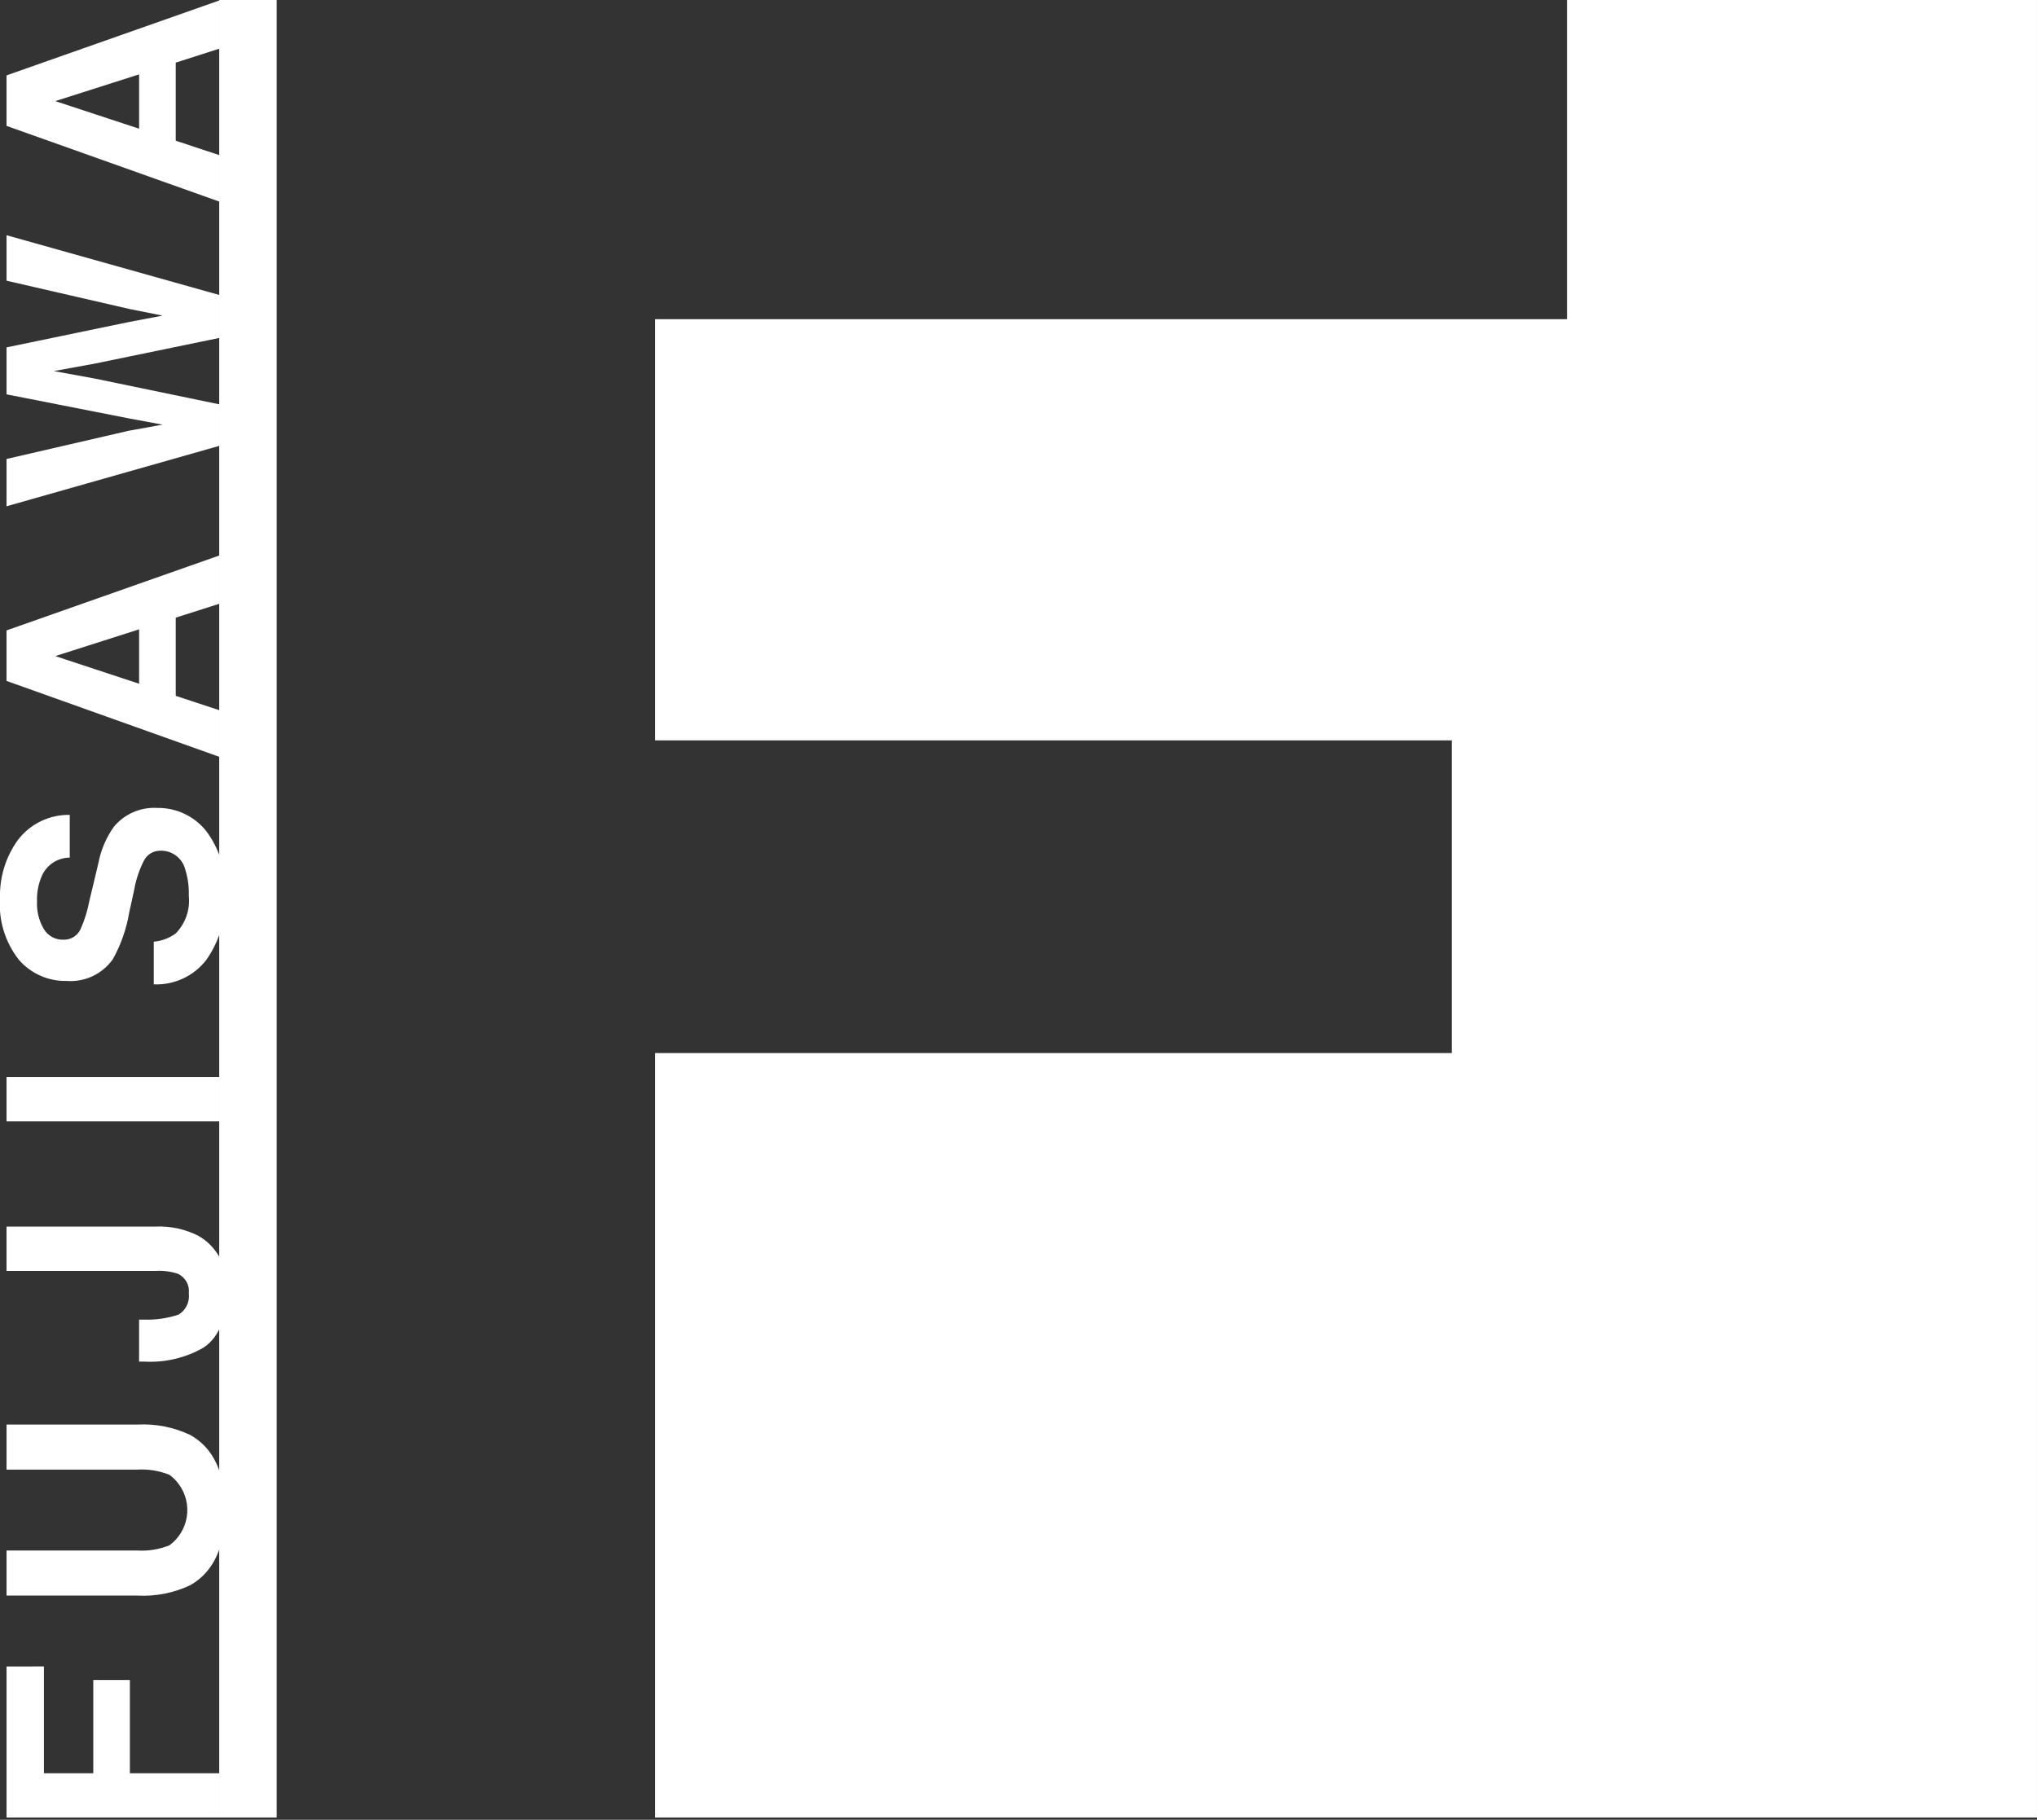 <?xml version="1.0" encoding="UTF-8"?>
<svg id="_イヤー_2" data-name="レイヤー 2" xmlns="http://www.w3.org/2000/svg" width="111.962" height="100.037" xmlns:xlink="http://www.w3.org/1999/xlink" viewBox="0 0 111.962 100.037">
  <rect x="0" y="0" width="111.962" height="100.037" fill="#333333" stroke="none"/>
  <defs>
    <clipPath id="clippath">
      <rect width="111.962" height="100.037" fill="none"/>
    </clipPath>
  </defs>
  <g id="_イヤー_1-2" data-name="レイヤー 1">
    <g>
      <polygon points=".36 91.613 .36 99.913 12.075 99.913 12.075 97.478 7.139 97.478 7.139 92.351 5.127 92.351 5.127 97.478 2.416 97.478 2.416 91.609 .36 91.613" fill="#fff"/>
      <g clip-path="url(#clippath)">
        <path d="M.36,87.714v-2.479H7.55c.601,.037,1.202-.061,1.761-.285,1.071-.781,1.305-2.283,.523-3.354-.146-.201-.323-.377-.523-.523-.559-.224-1.16-.321-1.761-.285H.36v-2.477H7.56c1.002-.053,2.002,.146,2.908,.578,1.271,.719,1.907,2.092,1.906,4.118,0,2.026-.636,3.402-1.906,4.129-.906,.432-1.906,.63-2.908,.578H.36Z" fill="#fff"/>
        <path d="M7.646,72.542h.27c.649,.023,1.296-.072,1.911-.28,.395-.248,.611-.704,.552-1.167,.053-.452-.192-.886-.607-1.074-.389-.127-.799-.181-1.208-.157H.359v-2.436H8.52c.82-.041,1.637,.131,2.371,.5,1.048,.591,1.652,1.741,1.543,2.939,0,1.483-.3,2.585-1.259,3.221-.99,.565-2.123,.829-3.26,.761h-.27v-2.307Z" fill="#fff"/>
        <rect x=".36" y="59.207" width="11.715" height="2.433" fill="#fff"/>
        <path d="M8.452,51.766c.433-.038,.848-.192,1.2-.447,.541-.549,.807-1.312,.726-2.079,.015-.484-.05-.967-.192-1.43-.151-.626-.719-1.061-1.362-1.045-.374-.008-.721,.192-.9,.52-.264,.51-.448,1.057-.547,1.623l-.277,1.264c-.151,.899-.455,1.765-.9,2.561-.579,.816-1.543,1.268-2.54,1.192-1.001,.022-1.96-.402-2.617-1.158-.759-.962-1.131-2.173-1.043-3.395-.032-1.143,.312-2.265,.981-3.193,.676-.89,1.736-1.404,2.853-1.383v2.35c-.64,.001-1.224,.367-1.506,.942-.21,.455-.311,.953-.294,1.454-.027,.54,.106,1.076,.382,1.541,.227,.369,.634,.589,1.067,.575,.399,.015,.768-.209,.94-.569,.223-.496,.386-1.017,.486-1.552l.491-2.055c.135-.728,.425-1.418,.851-2.023,.583-.711,1.471-1.099,2.389-1.045,1.032-.017,2.016,.439,2.669,1.239,.765,1,1.141,2.244,1.061,3.5,.075,1.295-.293,2.577-1.045,3.634-.688,.88-1.758,1.373-2.873,1.325v-2.346Z" fill="#fff"/>
        <path d="M.359,37.432v-2.777l11.716-4.126v2.654l-2.415,.77v4.3l2.415,.795v2.564L.359,37.432Zm7.287,.154v-2.99l-4.608,1.471,4.608,1.519Z" fill="#fff"/>
        <polygon points=".36 25.231 7.068 23.681 8.935 23.343 7.107 23.005 .36 21.678 .36 19.096 7.066 17.706 8.935 17.35 7.135 16.99 .36 15.431 .36 12.931 12.075 16.221 12.075 18.573 5.221 19.986 2.958 20.399 5.224 20.813 12.075 22.231 12.075 24.504 .36 27.831 .36 25.231" fill="#fff"/>
        <path d="M.359,6.92v-2.776L12.075,.018V2.669l-2.415,.773V7.735l2.415,.8v2.554L.359,6.92Zm7.287,.155v-2.986l-4.608,1.469,4.608,1.517Z" fill="#fff"/>
        <path d="M12.049,99.911h3.16V0h-3.16V99.911ZM86.129,0V17.546H36.01v23.153h43.786v17.191H36.01v42.021H111.961V0h-25.832Z" fill="#fff"/>
      </g>
    </g>
  </g>
</svg>